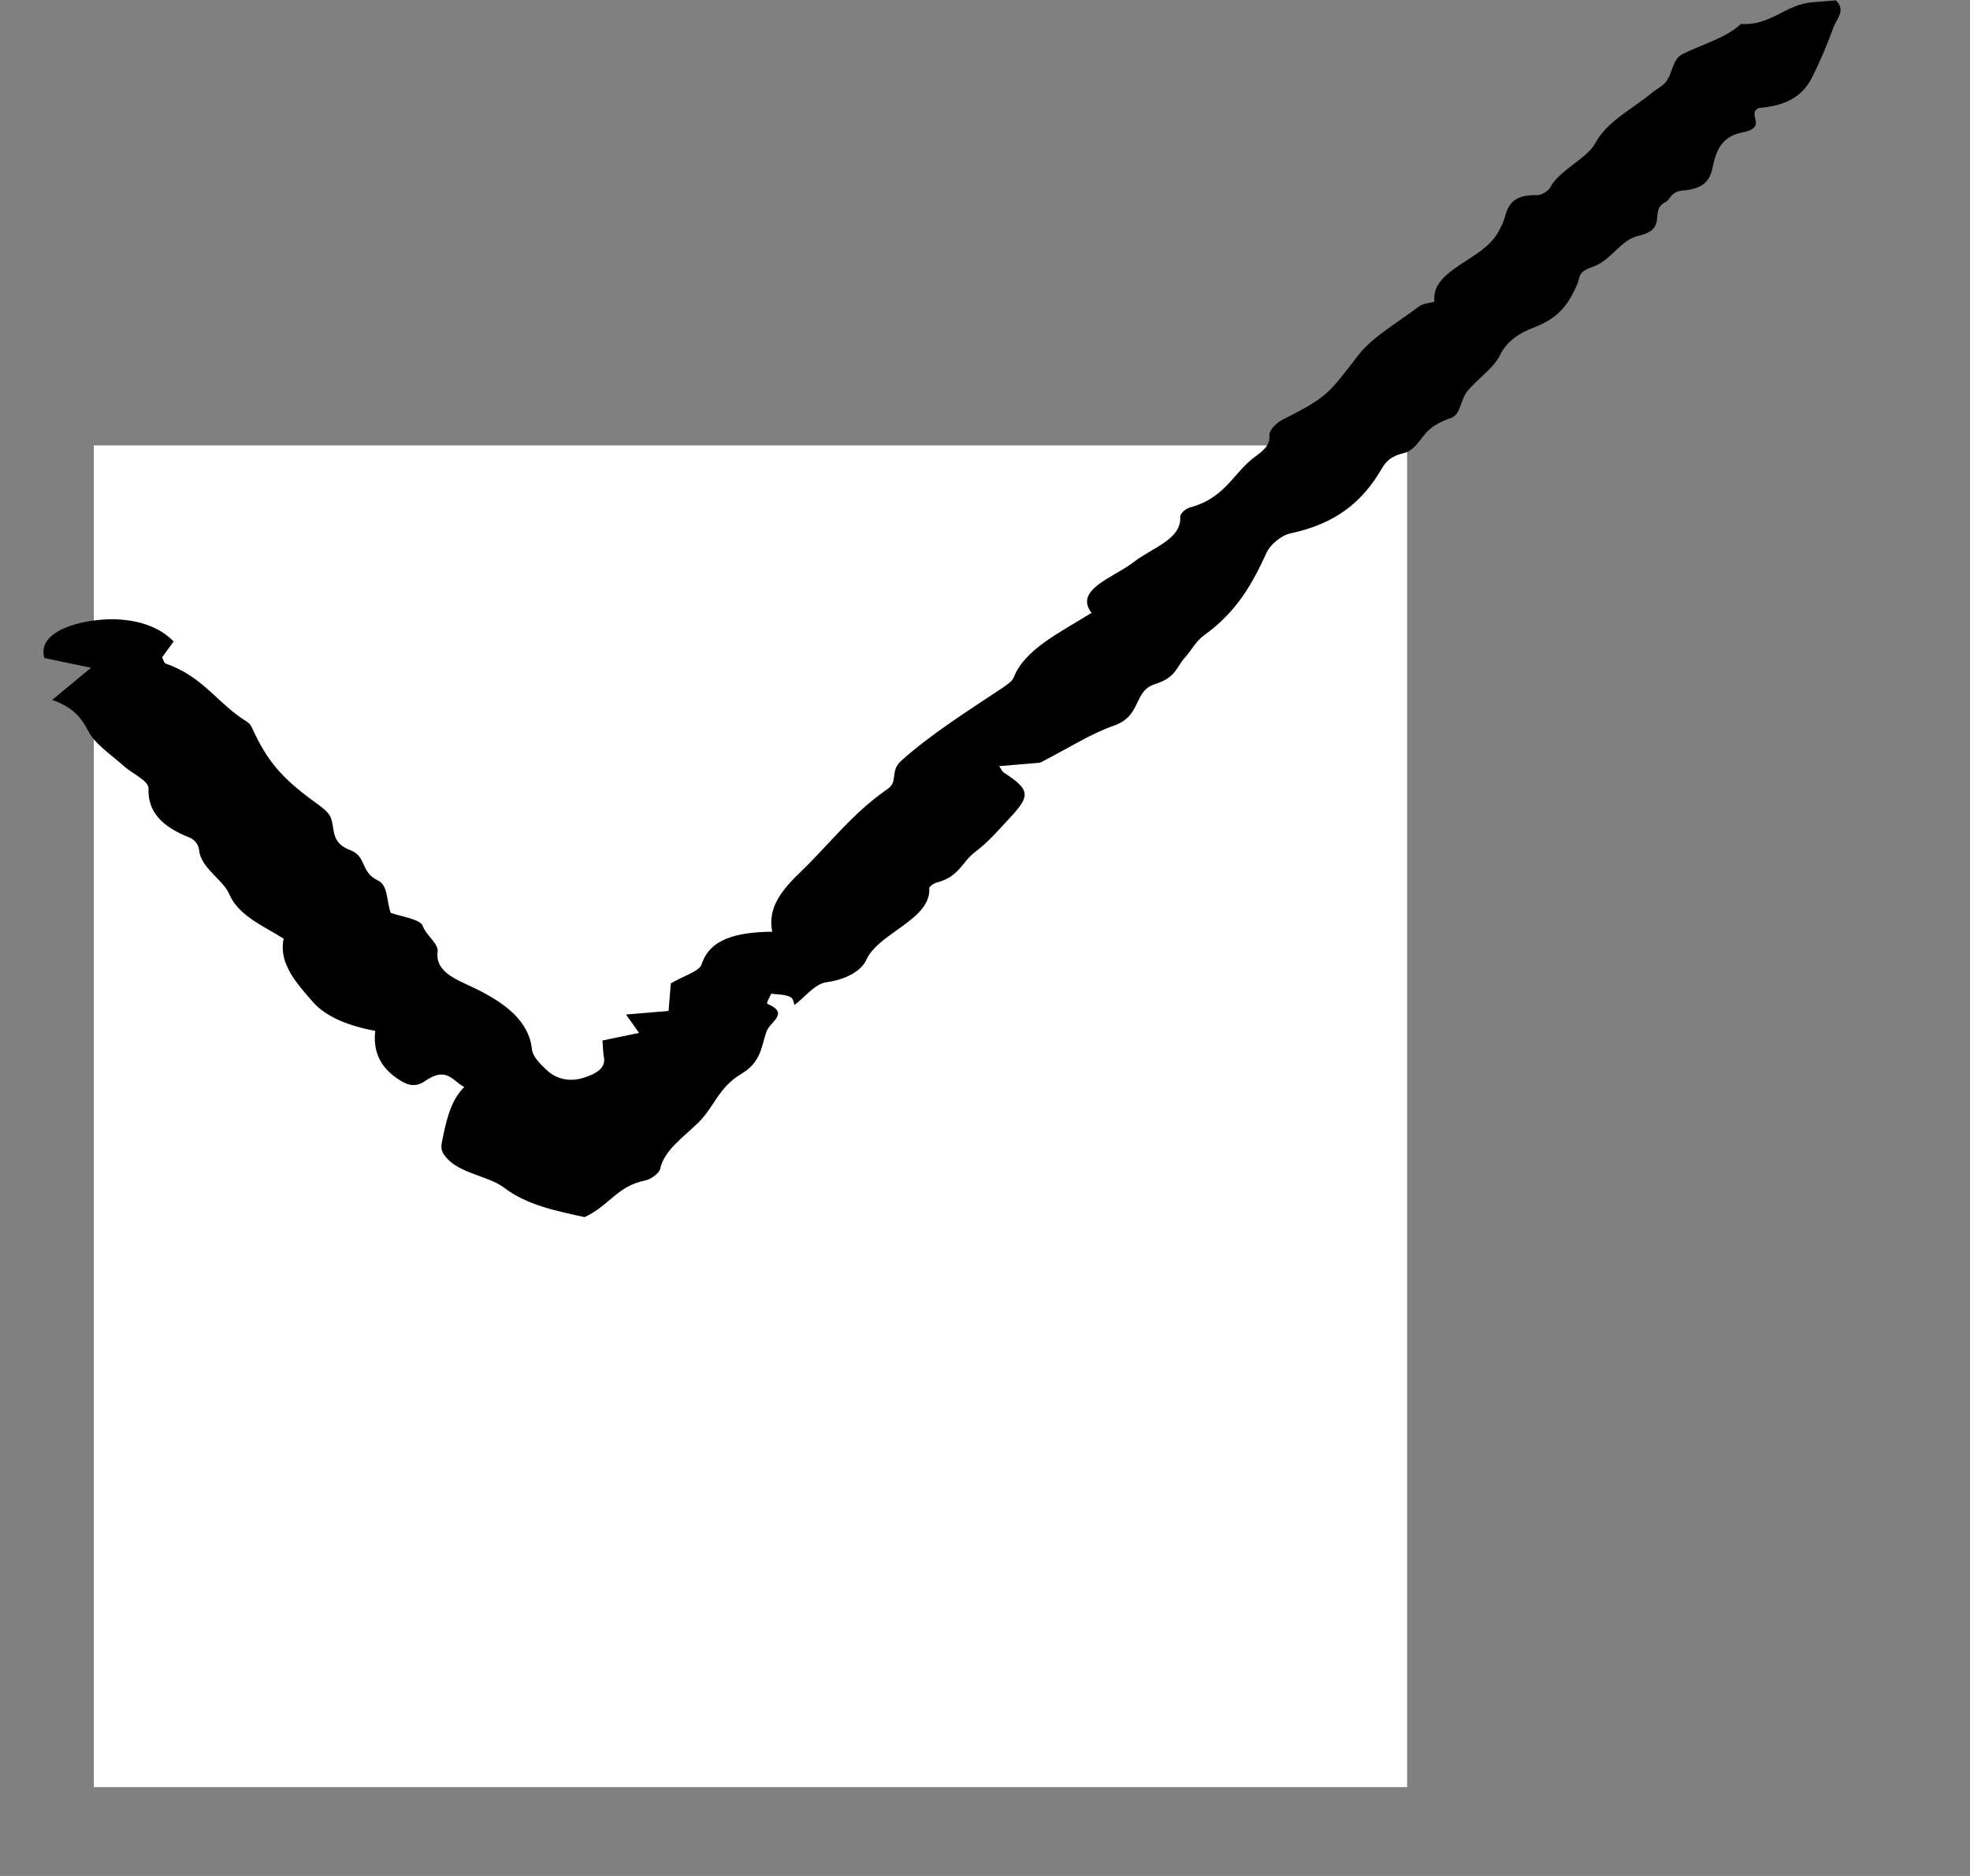 <svg width="21" height="20" viewBox="0 0 21 20" fill="none" xmlns="http://www.w3.org/2000/svg">
<rect x="0" y="0" width="21" height="20" fill="#808080" stroke="none"/>
<rect x="1" y="4.749" width="14" height="14.304" fill="white"/>
<path d="M8.467 10.708C8.461 10.692 8.459 10.643 8.42 10.627C8.368 10.602 8.288 10.602 8.22 10.594C8.206 10.632 8.164 10.695 8.182 10.703C8.421 10.804 8.208 10.891 8.17 10.999C8.114 11.162 8.114 11.323 7.902 11.449C7.66 11.593 7.613 11.803 7.445 11.967C7.284 12.126 7.081 12.262 7.038 12.459C7.03 12.505 6.943 12.572 6.875 12.586C6.575 12.648 6.5 12.85 6.232 12.976C5.939 12.912 5.616 12.849 5.372 12.661C5.209 12.537 4.905 12.514 4.757 12.341C4.682 12.254 4.706 12.208 4.721 12.125C4.772 11.877 4.82 11.722 4.949 11.588C4.826 11.53 4.767 11.362 4.531 11.525C4.427 11.597 4.347 11.568 4.268 11.52C4.038 11.379 3.977 11.194 4 10.99C3.715 10.938 3.474 10.84 3.338 10.685C3.158 10.48 2.967 10.267 3.024 10.007C2.792 9.864 2.54 9.758 2.443 9.531C2.374 9.373 2.136 9.251 2.122 9.059C2.118 9.012 2.078 8.951 2.021 8.93C1.723 8.812 1.574 8.652 1.583 8.407C1.586 8.324 1.412 8.249 1.322 8.169C1.189 8.048 1.017 7.937 0.945 7.801C0.873 7.662 0.79 7.544 0.556 7.462C0.712 7.333 0.84 7.227 0.971 7.119C0.798 7.084 0.635 7.049 0.472 7.015C0.405 6.763 0.738 6.655 0.975 6.619C1.295 6.57 1.645 6.624 1.851 6.839C1.813 6.892 1.77 6.95 1.728 7.008C1.743 7.033 1.746 7.068 1.772 7.077C2.171 7.216 2.321 7.505 2.632 7.694C2.659 7.71 2.676 7.736 2.686 7.759C2.846 8.108 2.996 8.287 3.335 8.536C3.41 8.591 3.5 8.649 3.526 8.718C3.575 8.841 3.519 8.983 3.739 9.066C3.907 9.129 3.842 9.299 4.027 9.386C4.139 9.438 4.118 9.602 4.165 9.732C4.265 9.769 4.483 9.8 4.506 9.871C4.543 9.974 4.678 10.061 4.665 10.148C4.639 10.354 4.845 10.434 5.036 10.524C5.382 10.688 5.636 10.881 5.67 11.183C5.678 11.266 5.76 11.346 5.836 11.415C5.92 11.493 6.054 11.54 6.212 11.493C6.351 11.452 6.46 11.387 6.438 11.273C6.428 11.219 6.428 11.164 6.422 11.093C6.532 11.07 6.645 11.047 6.812 11.012C6.767 10.947 6.724 10.887 6.673 10.816L7.127 10.778C7.136 10.662 7.145 10.56 7.151 10.484C7.277 10.409 7.457 10.353 7.478 10.284C7.564 10.011 7.848 9.938 8.232 9.933C8.18 9.677 8.333 9.487 8.543 9.287C8.847 8.994 9.084 8.672 9.466 8.408C9.576 8.331 9.484 8.219 9.609 8.109C9.927 7.824 10.311 7.584 10.684 7.335C10.733 7.302 10.79 7.263 10.806 7.223C10.923 6.925 11.282 6.753 11.636 6.534C11.444 6.285 11.875 6.156 12.083 5.994C12.277 5.84 12.597 5.752 12.581 5.51C12.578 5.48 12.635 5.423 12.682 5.411C13.072 5.306 13.144 5.036 13.391 4.86C13.48 4.796 13.54 4.736 13.532 4.642C13.527 4.589 13.602 4.509 13.677 4.472C14.158 4.228 14.158 4.201 14.481 3.785C14.632 3.59 14.908 3.433 15.135 3.261C15.17 3.234 15.292 3.224 15.291 3.214C15.255 2.92 15.677 2.798 15.879 2.594C15.95 2.523 15.984 2.456 16.02 2.377C16.07 2.262 16.055 2.071 16.391 2.08C16.431 2.082 16.507 2.033 16.524 2C16.622 1.812 16.919 1.691 17.007 1.524C17.13 1.296 17.395 1.165 17.603 0.995C17.657 0.95 17.733 0.913 17.766 0.863C17.831 0.769 17.831 0.631 17.934 0.578C18.142 0.472 18.399 0.407 18.558 0.255C18.875 0.278 19.034 0.044 19.325 0.024C19.407 0.017 19.488 0.01 19.57 0.004C19.682 0.112 19.577 0.198 19.541 0.301C19.477 0.477 19.404 0.651 19.317 0.824C19.221 1.016 19.054 1.127 18.751 1.151C18.606 1.213 18.861 1.357 18.569 1.413C18.335 1.457 18.287 1.643 18.258 1.777C18.229 1.922 18.166 2.012 17.941 2.031C17.809 2.042 17.807 2.126 17.759 2.151C17.567 2.247 17.794 2.44 17.463 2.515C17.275 2.557 17.174 2.778 16.98 2.844C16.815 2.9 16.847 2.949 16.816 3.024C16.739 3.203 16.642 3.38 16.364 3.486C16.175 3.557 16.056 3.649 15.986 3.793C15.92 3.928 15.745 4.042 15.639 4.174C15.567 4.265 15.571 4.418 15.472 4.454C15.329 4.505 15.243 4.557 15.176 4.645C15.122 4.714 15.058 4.81 14.967 4.83C14.769 4.877 14.752 4.968 14.683 5.072C14.503 5.35 14.241 5.584 13.758 5.686C13.655 5.708 13.541 5.809 13.505 5.885C13.358 6.204 13.198 6.512 12.838 6.771C12.744 6.839 12.702 6.933 12.629 7.013C12.54 7.111 12.538 7.222 12.316 7.292C12.073 7.369 12.178 7.629 11.875 7.736C11.626 7.823 11.415 7.963 11.088 8.131L10.651 8.168C10.674 8.201 10.681 8.223 10.7 8.236C10.978 8.417 10.988 8.479 10.774 8.71C10.655 8.836 10.544 8.971 10.396 9.082C10.256 9.187 10.222 9.35 9.988 9.408C9.953 9.417 9.904 9.452 9.906 9.471C9.925 9.807 9.36 9.945 9.233 10.237C9.191 10.331 9.046 10.44 8.814 10.471C8.685 10.488 8.583 10.629 8.47 10.714L8.467 10.708Z" fill="black"/>
</svg>
